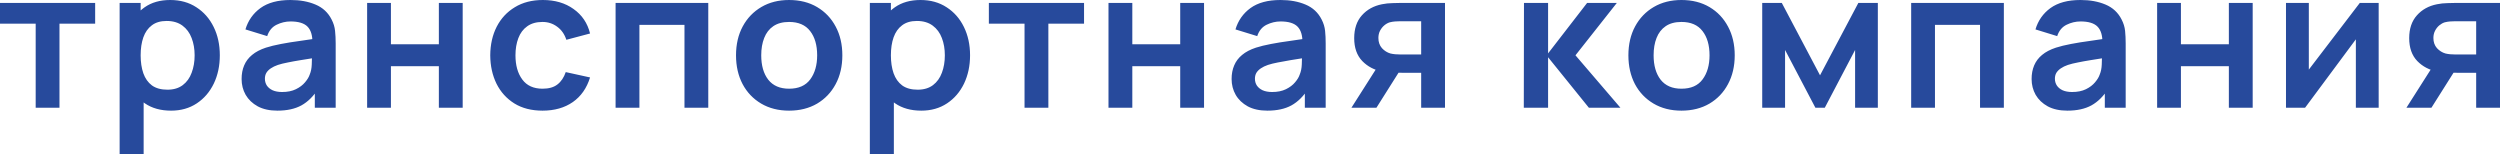 <?xml version="1.0" encoding="UTF-8"?> <svg xmlns="http://www.w3.org/2000/svg" viewBox="0 0 81 5" fill="none"><path d="M1.156 3.491V0.767H0V0.094H3.083V0.767H1.927V3.491H1.156ZM5.544 3.585C5.206 3.585 4.923 3.506 4.695 3.349C4.467 3.192 4.295 2.978 4.18 2.708C4.064 2.435 4.007 2.13 4.007 1.792C4.007 1.451 4.064 1.145 4.18 0.874C4.295 0.604 4.464 0.391 4.686 0.236C4.91 0.079 5.186 0 5.515 0C5.841 0 6.124 0.079 6.363 0.236C6.604 0.391 6.791 0.604 6.923 0.874C7.056 1.143 7.122 1.449 7.122 1.792C7.122 2.132 7.057 2.437 6.927 2.708C6.796 2.978 6.613 3.192 6.376 3.349C6.139 3.506 5.862 3.585 5.544 3.585ZM3.876 5V0.094H4.557V2.478H4.654V5H3.876ZM5.425 2.906C5.626 2.906 5.791 2.856 5.921 2.758C6.052 2.659 6.148 2.526 6.209 2.358C6.274 2.189 6.306 2 6.306 1.792C6.306 1.587 6.274 1.4 6.209 1.233C6.145 1.063 6.046 0.929 5.912 0.83C5.777 0.73 5.606 0.679 5.399 0.679C5.203 0.679 5.043 0.726 4.919 0.821C4.795 0.913 4.704 1.043 4.644 1.211C4.586 1.376 4.557 1.57 4.557 1.792C4.557 2.013 4.586 2.207 4.644 2.374C4.704 2.542 4.796 2.673 4.922 2.767C5.051 2.86 5.218 2.906 5.425 2.906ZM8.987 3.585C8.737 3.585 8.526 3.539 8.353 3.447C8.18 3.352 8.049 3.227 7.959 3.072C7.871 2.917 7.828 2.746 7.828 2.56C7.828 2.396 7.855 2.249 7.911 2.119C7.966 1.987 8.052 1.874 8.167 1.78C8.282 1.683 8.432 1.605 8.615 1.544C8.754 1.5 8.916 1.46 9.102 1.425C9.29 1.389 9.492 1.356 9.71 1.327C9.93 1.296 10.159 1.262 10.399 1.226L10.123 1.381C10.125 1.146 10.072 0.973 9.963 0.862C9.854 0.751 9.671 0.695 9.412 0.695C9.257 0.695 9.106 0.731 8.961 0.802C8.816 0.873 8.714 0.996 8.657 1.17L7.952 0.953C8.038 0.666 8.2 0.435 8.439 0.261C8.68 0.087 9.005 0 9.412 0C9.72 0 9.99 0.049 10.222 0.148C10.457 0.246 10.631 0.408 10.744 0.632C10.806 0.752 10.844 0.874 10.856 1C10.869 1.124 10.876 1.259 10.876 1.406V3.491H10.2V2.755L10.312 2.874C10.156 3.119 9.974 3.3 9.765 3.415C9.558 3.528 9.298 3.585 8.987 3.585ZM9.14 2.981C9.315 2.981 9.465 2.951 9.588 2.89C9.712 2.829 9.81 2.755 9.883 2.667C9.958 2.579 10.008 2.496 10.034 2.418C10.074 2.322 10.097 2.212 10.101 2.088C10.107 1.962 10.11 1.861 10.11 1.783L10.347 1.852C10.115 1.888 9.915 1.919 9.749 1.947C9.582 1.974 9.439 2 9.32 2.025C9.2 2.048 9.094 2.074 9.003 2.104C8.913 2.135 8.837 2.172 8.775 2.214C8.713 2.256 8.665 2.304 8.631 2.358C8.599 2.413 8.583 2.477 8.583 2.55C8.583 2.634 8.605 2.709 8.647 2.774C8.69 2.836 8.752 2.887 8.833 2.925C8.916 2.962 9.019 2.981 9.14 2.981ZM11.895 3.491V0.094H12.666V1.434H14.219V0.094H14.991V3.491H14.219V2.145H12.666V3.491H11.895ZM17.578 3.585C17.222 3.585 16.917 3.507 16.666 3.352C16.414 3.195 16.221 2.981 16.086 2.711C15.954 2.44 15.886 2.134 15.884 1.792C15.886 1.444 15.956 1.136 16.092 0.868C16.231 0.597 16.428 0.386 16.682 0.233C16.936 0.078 17.238 0 17.588 0C17.98 0 18.312 0.097 18.583 0.292C18.857 0.485 19.035 0.749 19.118 1.085L18.35 1.289C18.29 1.107 18.191 0.965 18.052 0.865C17.913 0.762 17.755 0.711 17.578 0.711C17.377 0.711 17.212 0.758 17.082 0.852C16.952 0.944 16.856 1.072 16.794 1.236C16.732 1.399 16.701 1.585 16.701 1.792C16.701 2.115 16.774 2.376 16.922 2.575C17.069 2.775 17.288 2.874 17.578 2.874C17.783 2.874 17.944 2.828 18.061 2.736C18.181 2.644 18.271 2.51 18.33 2.336L19.118 2.509C19.011 2.855 18.825 3.122 18.558 3.308C18.291 3.493 17.964 3.585 17.578 3.585ZM19.945 3.491V0.094H22.948V3.491H22.177V0.805H20.717V3.491H19.945ZM25.567 3.585C25.221 3.585 24.919 3.508 24.66 3.355C24.402 3.202 24.202 2.992 24.059 2.723C23.918 2.453 23.847 2.143 23.847 1.792C23.847 1.436 23.92 1.124 24.065 0.855C24.21 0.587 24.412 0.377 24.67 0.226C24.928 0.075 25.227 0 25.567 0C25.915 0 26.218 0.077 26.476 0.23C26.734 0.383 26.935 0.594 27.078 0.865C27.221 1.133 27.292 1.442 27.292 1.792C27.292 2.145 27.22 2.456 27.075 2.726C26.931 2.995 26.731 3.205 26.473 3.358C26.214 3.509 25.912 3.585 25.567 3.585ZM25.567 2.874C25.874 2.874 26.102 2.774 26.252 2.572C26.401 2.371 26.476 2.111 26.476 1.792C26.476 1.463 26.4 1.201 26.248 1.006C26.097 0.809 25.869 0.711 25.567 0.711C25.36 0.711 25.189 0.757 25.054 0.849C24.922 0.939 24.824 1.066 24.76 1.23C24.696 1.391 24.664 1.579 24.664 1.792C24.664 2.122 24.739 2.385 24.891 2.582C25.045 2.777 25.27 2.874 25.567 2.874ZM29.851 3.585C29.514 3.585 29.231 3.506 29.003 3.349C28.774 3.192 28.603 2.978 28.488 2.708C28.372 2.435 28.314 2.13 28.314 1.792C28.314 1.451 28.372 1.145 28.488 0.874C28.603 0.604 28.771 0.391 28.993 0.236C29.218 0.079 29.494 0 29.823 0C30.149 0 30.432 0.079 30.671 0.236C30.912 0.391 31.099 0.604 31.231 0.874C31.363 1.143 31.43 1.449 31.43 1.792C31.43 2.132 31.364 2.437 31.235 2.708C31.104 2.978 30.921 3.192 30.684 3.349C30.447 3.506 30.169 3.585 29.851 3.585ZM28.183 5V0.094H28.865V2.478H28.961V5H28.183ZM29.733 2.906C29.933 2.906 30.099 2.856 30.229 2.758C30.359 2.659 30.455 2.526 30.517 2.358C30.581 2.189 30.613 2 30.613 1.792C30.613 1.587 30.581 1.4 30.517 1.233C30.453 1.063 30.354 0.929 30.22 0.83C30.085 0.73 29.914 0.679 29.707 0.679C29.511 0.679 29.351 0.726 29.227 0.821C29.103 0.913 29.012 1.043 28.952 1.211C28.894 1.376 28.865 1.57 28.865 1.792C28.865 2.013 28.894 2.207 28.952 2.374C29.012 2.542 29.104 2.673 29.23 2.767C29.358 2.86 29.526 2.906 29.733 2.906ZM33.195 3.491V0.767H32.039V0.094H35.123V0.767H33.967V3.491H33.195ZM35.915 3.491V0.094H36.687V1.434H38.239V0.094H39.011V3.491H38.239V2.145H36.687V3.491H35.915ZM41.063 3.585C40.814 3.585 40.602 3.539 40.429 3.447C40.257 3.352 40.125 3.227 40.036 3.072C39.948 2.917 39.904 2.746 39.904 2.56C39.904 2.396 39.932 2.249 39.988 2.119C40.043 1.987 40.129 1.874 40.244 1.78C40.359 1.683 40.508 1.605 40.692 1.544C40.831 1.5 40.993 1.46 41.179 1.425C41.367 1.389 41.569 1.356 41.787 1.327C42.007 1.296 42.236 1.262 42.475 1.226L42.2 1.381C42.202 1.146 42.149 0.973 42.04 0.862C41.931 0.751 41.748 0.695 41.489 0.695C41.334 0.695 41.183 0.731 41.038 0.802C40.893 0.873 40.791 0.996 40.734 1.17L40.029 0.953C40.115 0.666 40.277 0.435 40.516 0.261C40.757 0.087 41.081 0 41.489 0C41.797 0 42.066 0.049 42.299 0.148C42.534 0.246 42.708 0.408 42.821 0.632C42.883 0.752 42.92 0.874 42.933 1C42.946 1.124 42.952 1.259 42.952 1.406V3.491H42.277V2.755L42.389 2.874C42.233 3.119 42.05 3.3 41.842 3.415C41.635 3.528 41.375 3.585 41.063 3.585ZM41.217 2.981C41.392 2.981 41.541 2.951 41.665 2.89C41.789 2.829 41.887 2.755 41.96 2.667C42.035 2.579 42.085 2.496 42.11 2.418C42.151 2.322 42.173 2.212 42.178 2.088C42.184 1.962 42.187 1.861 42.187 1.783L42.424 1.852C42.191 1.888 41.992 1.919 41.825 1.947C41.659 1.974 41.516 2 41.396 2.025C41.277 2.048 41.171 2.074 41.08 2.104C40.99 2.135 40.914 2.172 40.852 2.214C40.79 2.256 40.742 2.304 40.708 2.358C40.676 2.413 40.66 2.477 40.66 2.55C40.66 2.634 40.681 2.709 40.724 2.774C40.767 2.836 40.829 2.887 40.91 2.925C40.993 2.962 41.096 2.981 41.217 2.981ZM46.046 3.491V2.358H45.428C45.349 2.358 45.25 2.356 45.13 2.352C45.013 2.348 44.903 2.338 44.801 2.321C44.534 2.273 44.313 2.158 44.138 1.978C43.963 1.796 43.876 1.548 43.876 1.236C43.876 0.93 43.959 0.683 44.125 0.497C44.292 0.31 44.508 0.191 44.775 0.138C44.886 0.115 45 0.103 45.118 0.101C45.237 0.096 45.337 0.094 45.416 0.094H46.818V3.491H46.046ZM43.786 3.491L44.612 2.192H45.416L44.596 3.491H43.786ZM45.348 1.764H46.046V0.689H45.348C45.308 0.689 45.258 0.691 45.201 0.695C45.143 0.699 45.086 0.709 45.028 0.723C44.966 0.742 44.907 0.775 44.852 0.821C44.797 0.867 44.751 0.925 44.714 0.994C44.678 1.063 44.66 1.142 44.66 1.23C44.66 1.362 44.698 1.472 44.775 1.56C44.854 1.646 44.946 1.703 45.05 1.733C45.102 1.745 45.154 1.754 45.207 1.758C45.263 1.762 45.31 1.764 45.348 1.764ZM49.371 3.491L49.377 0.094H50.158V1.73L51.423 0.094H52.386L51.045 1.792L52.502 3.491H51.48L50.158 1.855V3.491H49.371ZM54.479 3.585C54.133 3.585 53.831 3.508 53.573 3.355C53.315 3.202 53.114 2.992 52.971 2.723C52.831 2.453 52.76 2.143 52.76 1.792C52.76 1.436 52.833 1.124 52.978 0.855C53.123 0.587 53.325 0.377 53.583 0.226C53.841 0.075 54.14 0 54.479 0C54.827 0 55.13 0.077 55.389 0.23C55.647 0.383 55.847 0.594 55.99 0.865C56.133 1.133 56.205 1.442 56.205 1.792C56.205 2.145 56.132 2.456 55.987 2.726C55.844 2.995 55.644 3.205 55.385 3.358C55.127 3.509 54.825 3.585 54.479 3.585ZM54.479 2.874C54.787 2.874 55.015 2.774 55.164 2.572C55.314 2.371 55.389 2.111 55.389 1.792C55.389 1.463 55.313 1.201 55.161 1.006C55.01 0.809 54.782 0.711 54.479 0.711C54.272 0.711 54.102 0.757 53.967 0.849C53.835 0.939 53.736 1.066 53.672 1.23C53.608 1.391 53.577 1.579 53.577 1.792C53.577 2.122 53.652 2.385 53.804 2.582C53.958 2.777 54.182 2.874 54.479 2.874ZM57.096 3.491V0.094H57.73L58.969 2.44L60.211 0.094H60.842V3.491H60.105V1.619L59.123 3.491H58.819L57.836 1.619V3.491H57.096ZM61.922 3.491V0.094H64.925V3.491H64.153V0.805H62.693V3.491H61.922ZM66.983 3.585C66.733 3.585 66.522 3.539 66.349 3.447C66.176 3.352 66.045 3.227 65.955 3.072C65.868 2.917 65.824 2.746 65.824 2.56C65.824 2.396 65.852 2.249 65.907 2.119C65.963 1.987 66.048 1.874 66.163 1.78C66.278 1.683 66.428 1.605 66.612 1.544C66.75 1.5 66.912 1.46 67.098 1.425C67.286 1.389 67.489 1.356 67.706 1.327C67.926 1.296 68.156 1.262 68.395 1.226L68.119 1.381C68.121 1.146 68.068 0.973 67.959 0.862C67.85 0.751 67.667 0.695 67.409 0.695C67.253 0.695 67.102 0.731 66.957 0.802C66.812 0.873 66.71 0.996 66.653 1.17L65.949 0.953C66.034 0.666 66.196 0.435 66.435 0.261C66.677 0.087 67.001 0 67.409 0C67.716 0 67.986 0.049 68.219 0.148C68.453 0.246 68.627 0.408 68.74 0.632C68.802 0.752 68.84 0.874 68.853 1C68.865 1.124 68.872 1.259 68.872 1.406V3.491H68.196V2.755L68.308 2.874C68.152 3.119 67.97 3.3 67.761 3.415C67.554 3.528 67.294 3.585 66.983 3.585ZM67.136 2.981C67.311 2.981 67.461 2.951 67.585 2.89C67.709 2.829 67.806 2.755 67.879 2.667C67.954 2.579 68.004 2.496 68.03 2.418C68.07 2.322 68.093 2.212 68.097 2.088C68.103 1.962 68.106 1.861 68.106 1.783L68.344 1.852C68.111 1.888 67.911 1.919 67.745 1.947C67.578 1.974 67.435 2 67.316 2.025C67.196 2.048 67.091 2.074 66.999 2.104C66.909 2.135 66.833 2.172 66.772 2.214C66.71 2.256 66.662 2.304 66.627 2.358C66.595 2.413 66.579 2.477 66.579 2.55C66.579 2.634 66.601 2.709 66.644 2.774C66.686 2.836 66.748 2.887 66.829 2.925C66.912 2.962 67.015 2.981 67.136 2.981ZM69.891 3.491V0.094H70.662V1.434H72.215V0.094H72.987V3.491H72.215V2.145H70.662V3.491H69.891ZM77.069 0.094V3.491H76.33V1.274L74.684 3.491H74.066V0.094H74.806V2.255L76.458 0.094H77.069ZM80.228 3.491V2.358H79.611C79.532 2.358 79.433 2.356 79.313 2.352C79.196 2.348 79.085 2.338 78.983 2.321C78.716 2.273 78.496 2.158 78.32 1.978C78.145 1.796 78.058 1.548 78.058 1.236C78.058 0.93 78.141 0.683 78.308 0.497C78.474 0.31 78.691 0.191 78.957 0.138C79.069 0.115 79.183 0.103 79.3 0.101C79.42 0.096 79.519 0.094 79.598 0.094H81V3.491H80.228ZM77.968 3.491L78.794 2.192H79.598L78.778 3.491H77.968ZM79.531 1.764H80.228V0.689H79.531C79.49 0.689 79.441 0.691 79.383 0.695C79.326 0.699 79.268 0.709 79.21 0.723C79.149 0.742 79.09 0.775 79.034 0.821C78.979 0.867 78.933 0.925 78.897 0.994C78.861 1.063 78.842 1.142 78.842 1.23C78.842 1.362 78.88 1.472 78.957 1.56C79.037 1.646 79.129 1.703 79.233 1.733C79.284 1.745 79.337 1.754 79.389 1.758C79.446 1.762 79.492 1.764 79.531 1.764Z" fill="#274A9C"></path></svg> 